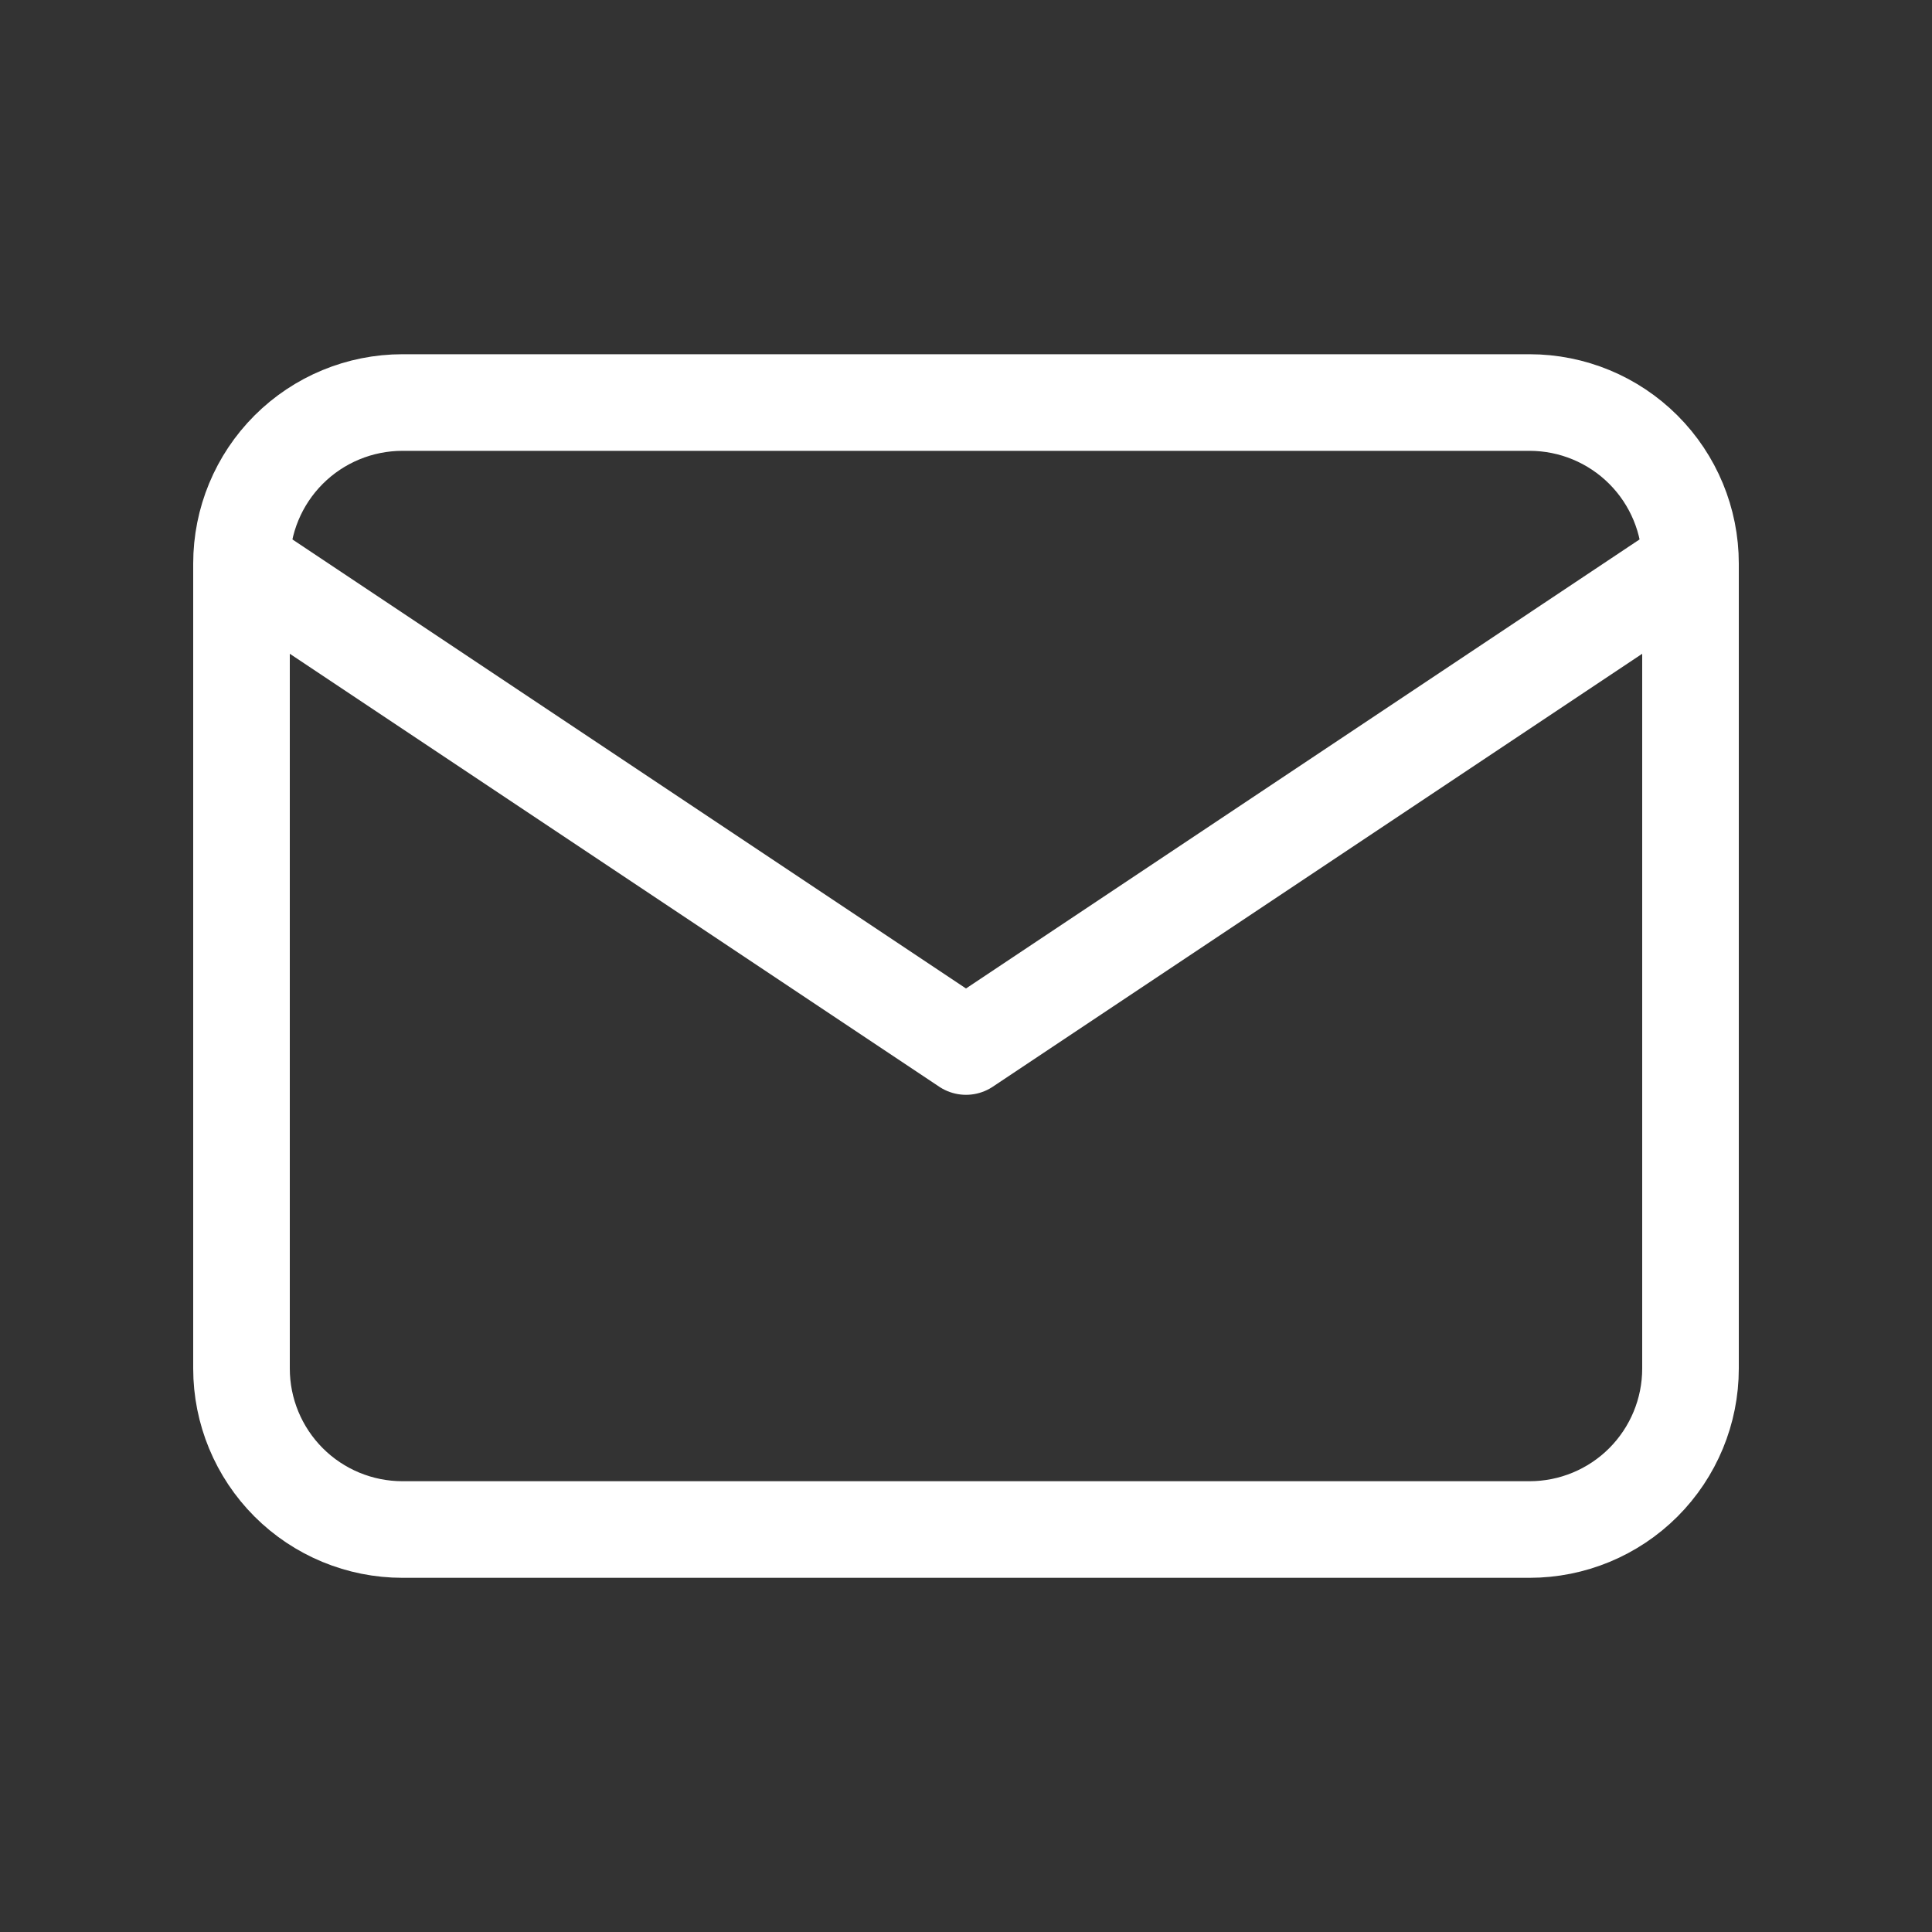 <svg width="40" height="40" viewBox="0 0 40 40" fill="none" xmlns="http://www.w3.org/2000/svg">
<rect x="0" y="0" width="40" height="40" fill="#333333" stroke="none"/>
<path d="M5 11.667C5 10.783 5.351 9.935 5.976 9.31C6.601 8.685 7.449 8.334 8.333 8.334H31.667C32.551 8.334 33.399 8.685 34.024 9.31C34.649 9.935 35 10.783 35 11.667M5 11.667V28.334C5 29.218 5.351 30.065 5.976 30.691C6.601 31.316 7.449 31.667 8.333 31.667H31.667C32.551 31.667 33.399 31.316 34.024 30.691C34.649 30.065 35 29.218 35 28.334V11.667M5 11.667L20 21.667L35 11.667" stroke="white" stroke-width="2" stroke-linecap="round" stroke-linejoin="round"/>
</svg>
